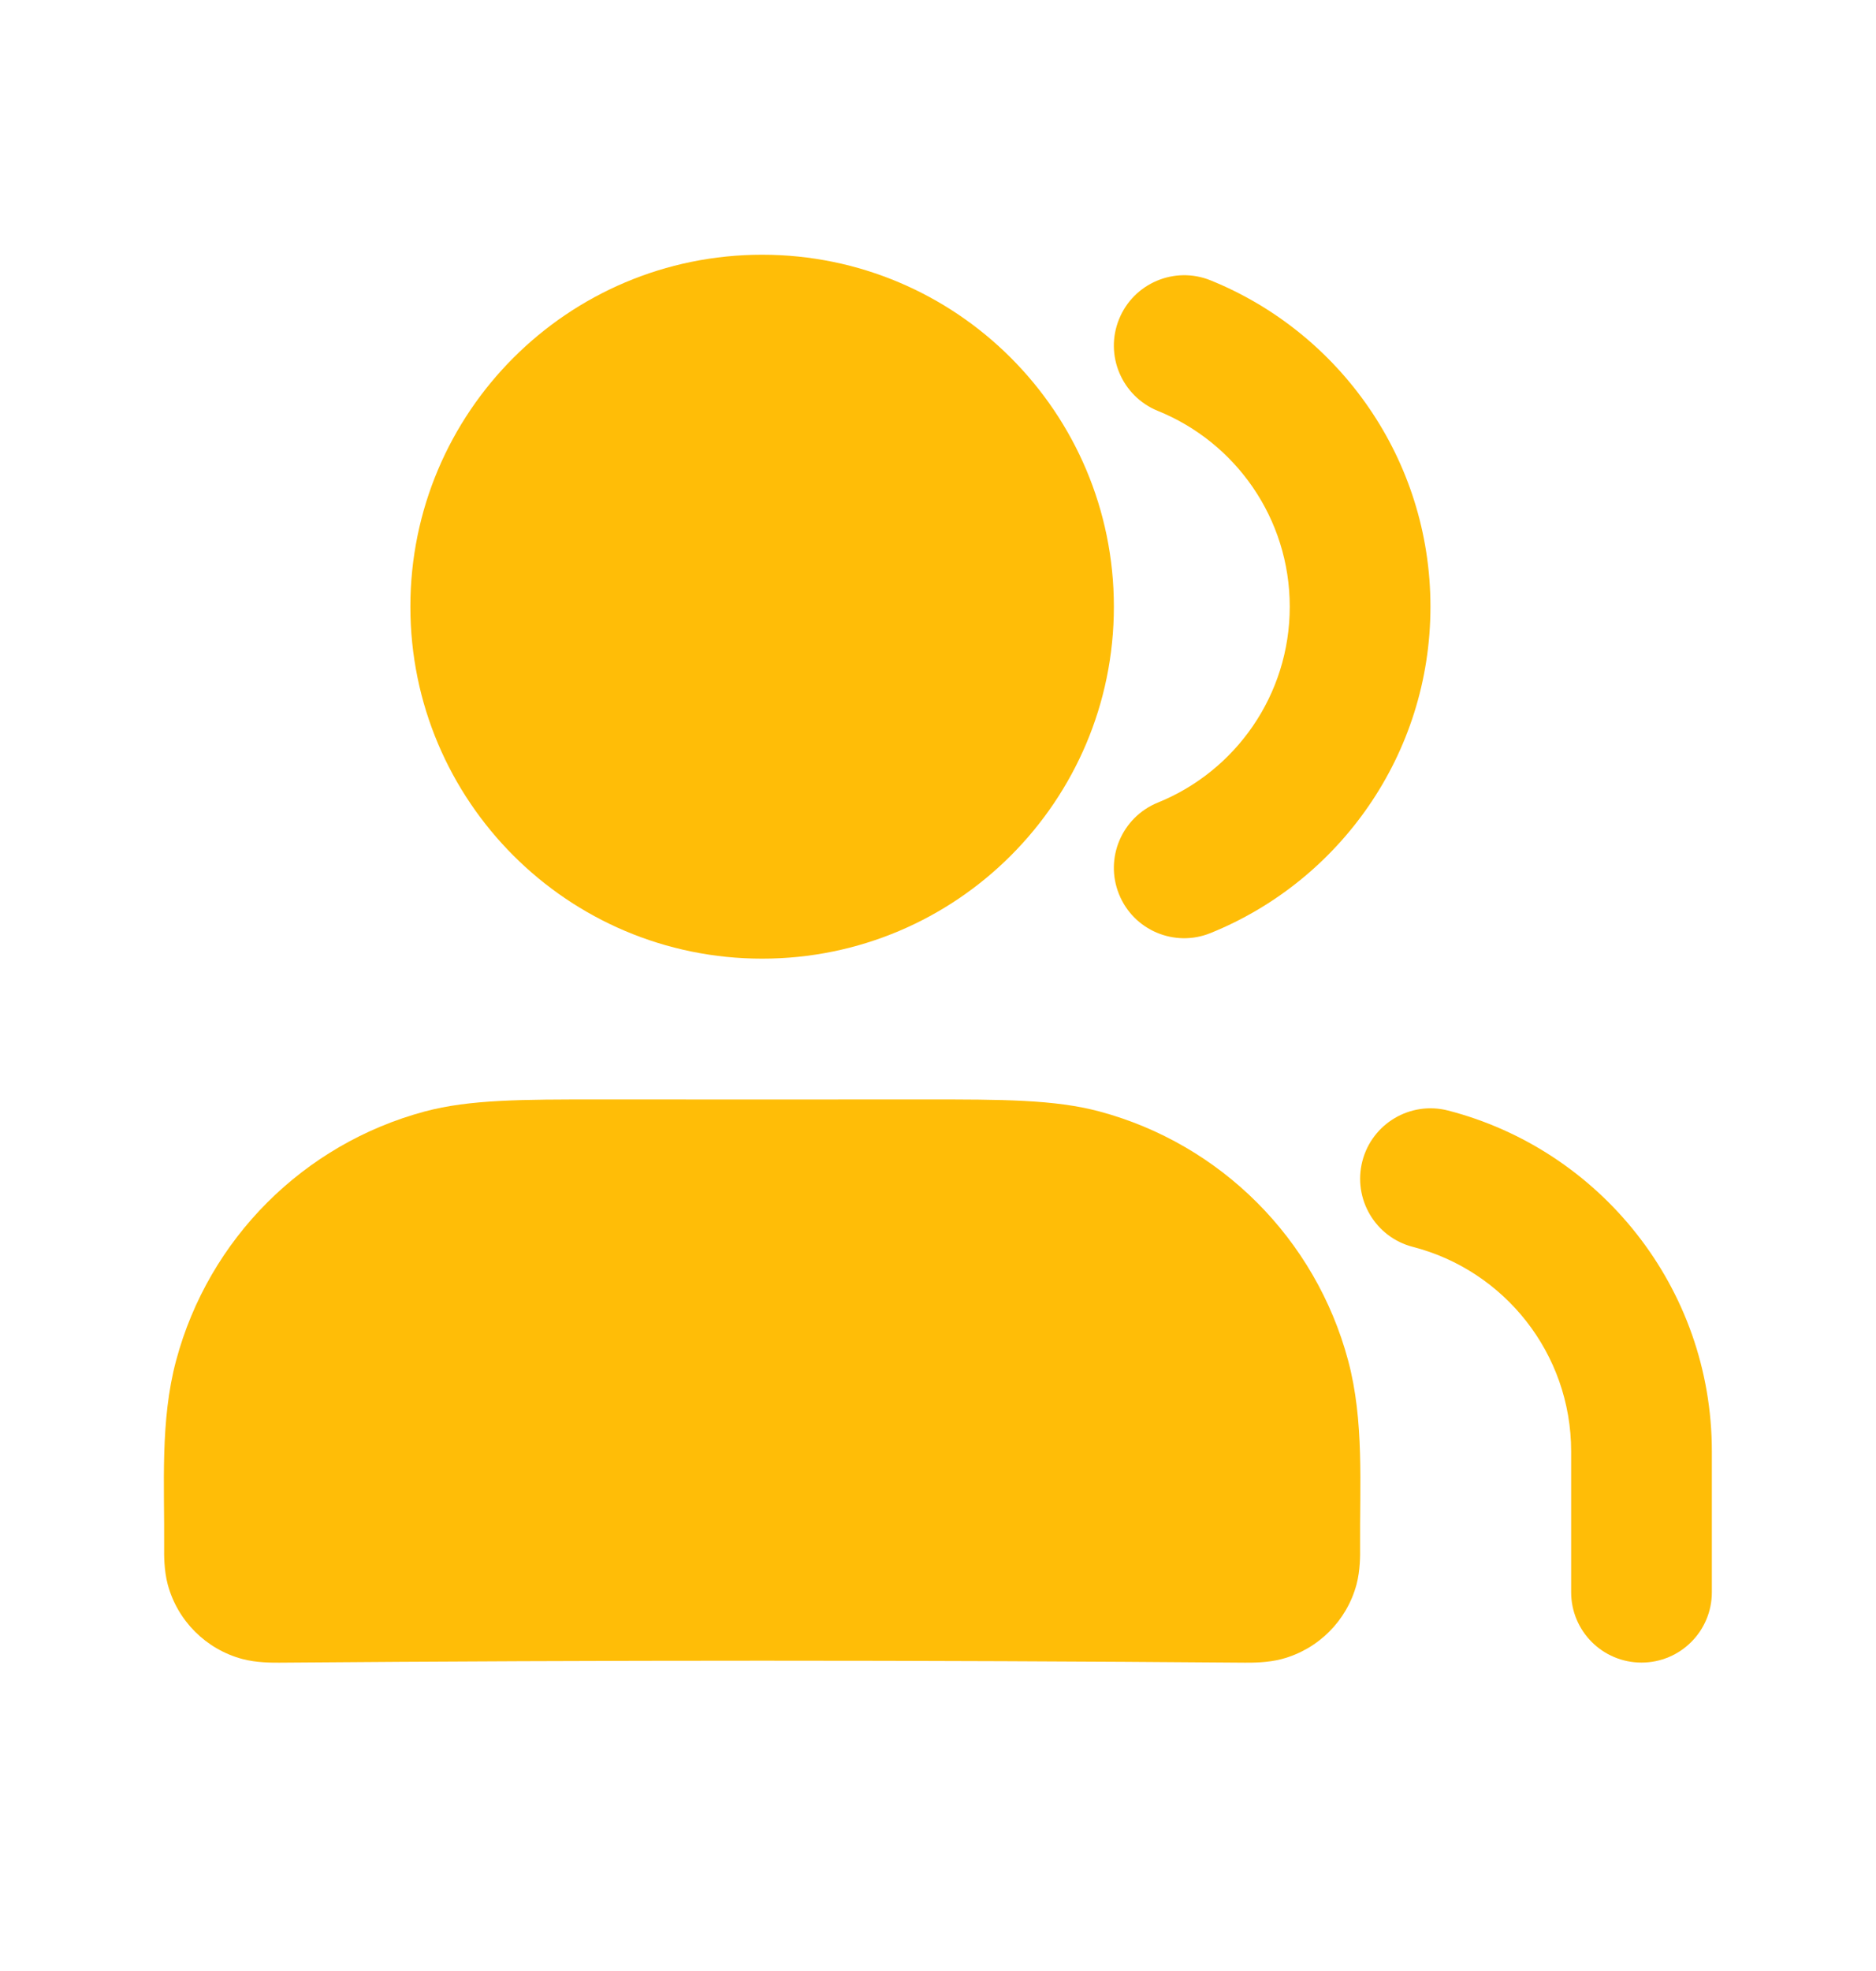 <svg width="20" height="21" viewBox="0 0 20 21" fill="none" xmlns="http://www.w3.org/2000/svg">
<path fill-rule="evenodd" clip-rule="evenodd" d="M14.524 12.372C14.627 11.971 15.036 11.729 15.437 11.832C17.054 12.249 18.25 13.716 18.25 15.464V16.964C18.25 17.379 17.914 17.714 17.5 17.714C17.086 17.714 16.75 17.379 16.75 16.964V15.464C16.75 14.417 16.034 13.535 15.063 13.285C14.662 13.182 14.421 12.773 14.524 12.372Z" fill="#FFBD07"/>
<path fill-rule="evenodd" clip-rule="evenodd" d="M11.93 3.401C12.085 3.017 12.523 2.832 12.906 2.987C14.279 3.543 15.25 4.889 15.25 6.464C15.25 8.039 14.279 9.386 12.906 9.941C12.523 10.097 12.085 9.912 11.93 9.528C11.774 9.144 11.96 8.707 12.344 8.551C13.17 8.217 13.75 7.407 13.75 6.464C13.75 5.521 13.17 4.712 12.344 4.378C11.96 4.222 11.774 3.785 11.93 3.401Z" fill="#FFBD07"/>
<path fill-rule="evenodd" clip-rule="evenodd" d="M6.384 11.714C7.545 11.715 8.705 11.715 9.866 11.714C10.684 11.714 11.242 11.714 11.721 11.842C13.015 12.189 14.025 13.2 14.372 14.494C14.545 15.138 14.495 15.827 14.5 16.487C14.501 16.568 14.502 16.73 14.462 16.881C14.358 17.269 14.054 17.572 13.666 17.676C13.515 17.716 13.353 17.715 13.273 17.715C9.842 17.687 6.408 17.687 2.977 17.715C2.897 17.715 2.735 17.716 2.584 17.676C2.196 17.572 1.892 17.269 1.788 16.881C1.748 16.73 1.749 16.568 1.75 16.487C1.755 15.829 1.705 15.137 1.878 14.494C2.225 13.2 3.235 12.189 4.529 11.842C5.008 11.714 5.566 11.714 6.384 11.714Z" fill="#FFBD07"/>
<path fill-rule="evenodd" clip-rule="evenodd" d="M4.375 6.464C4.375 4.393 6.054 2.714 8.125 2.714C10.196 2.714 11.875 4.393 11.875 6.464C11.875 8.535 10.196 10.214 8.125 10.214C6.054 10.214 4.375 8.535 4.375 6.464Z" fill="#FFBD07"/>
</svg>
